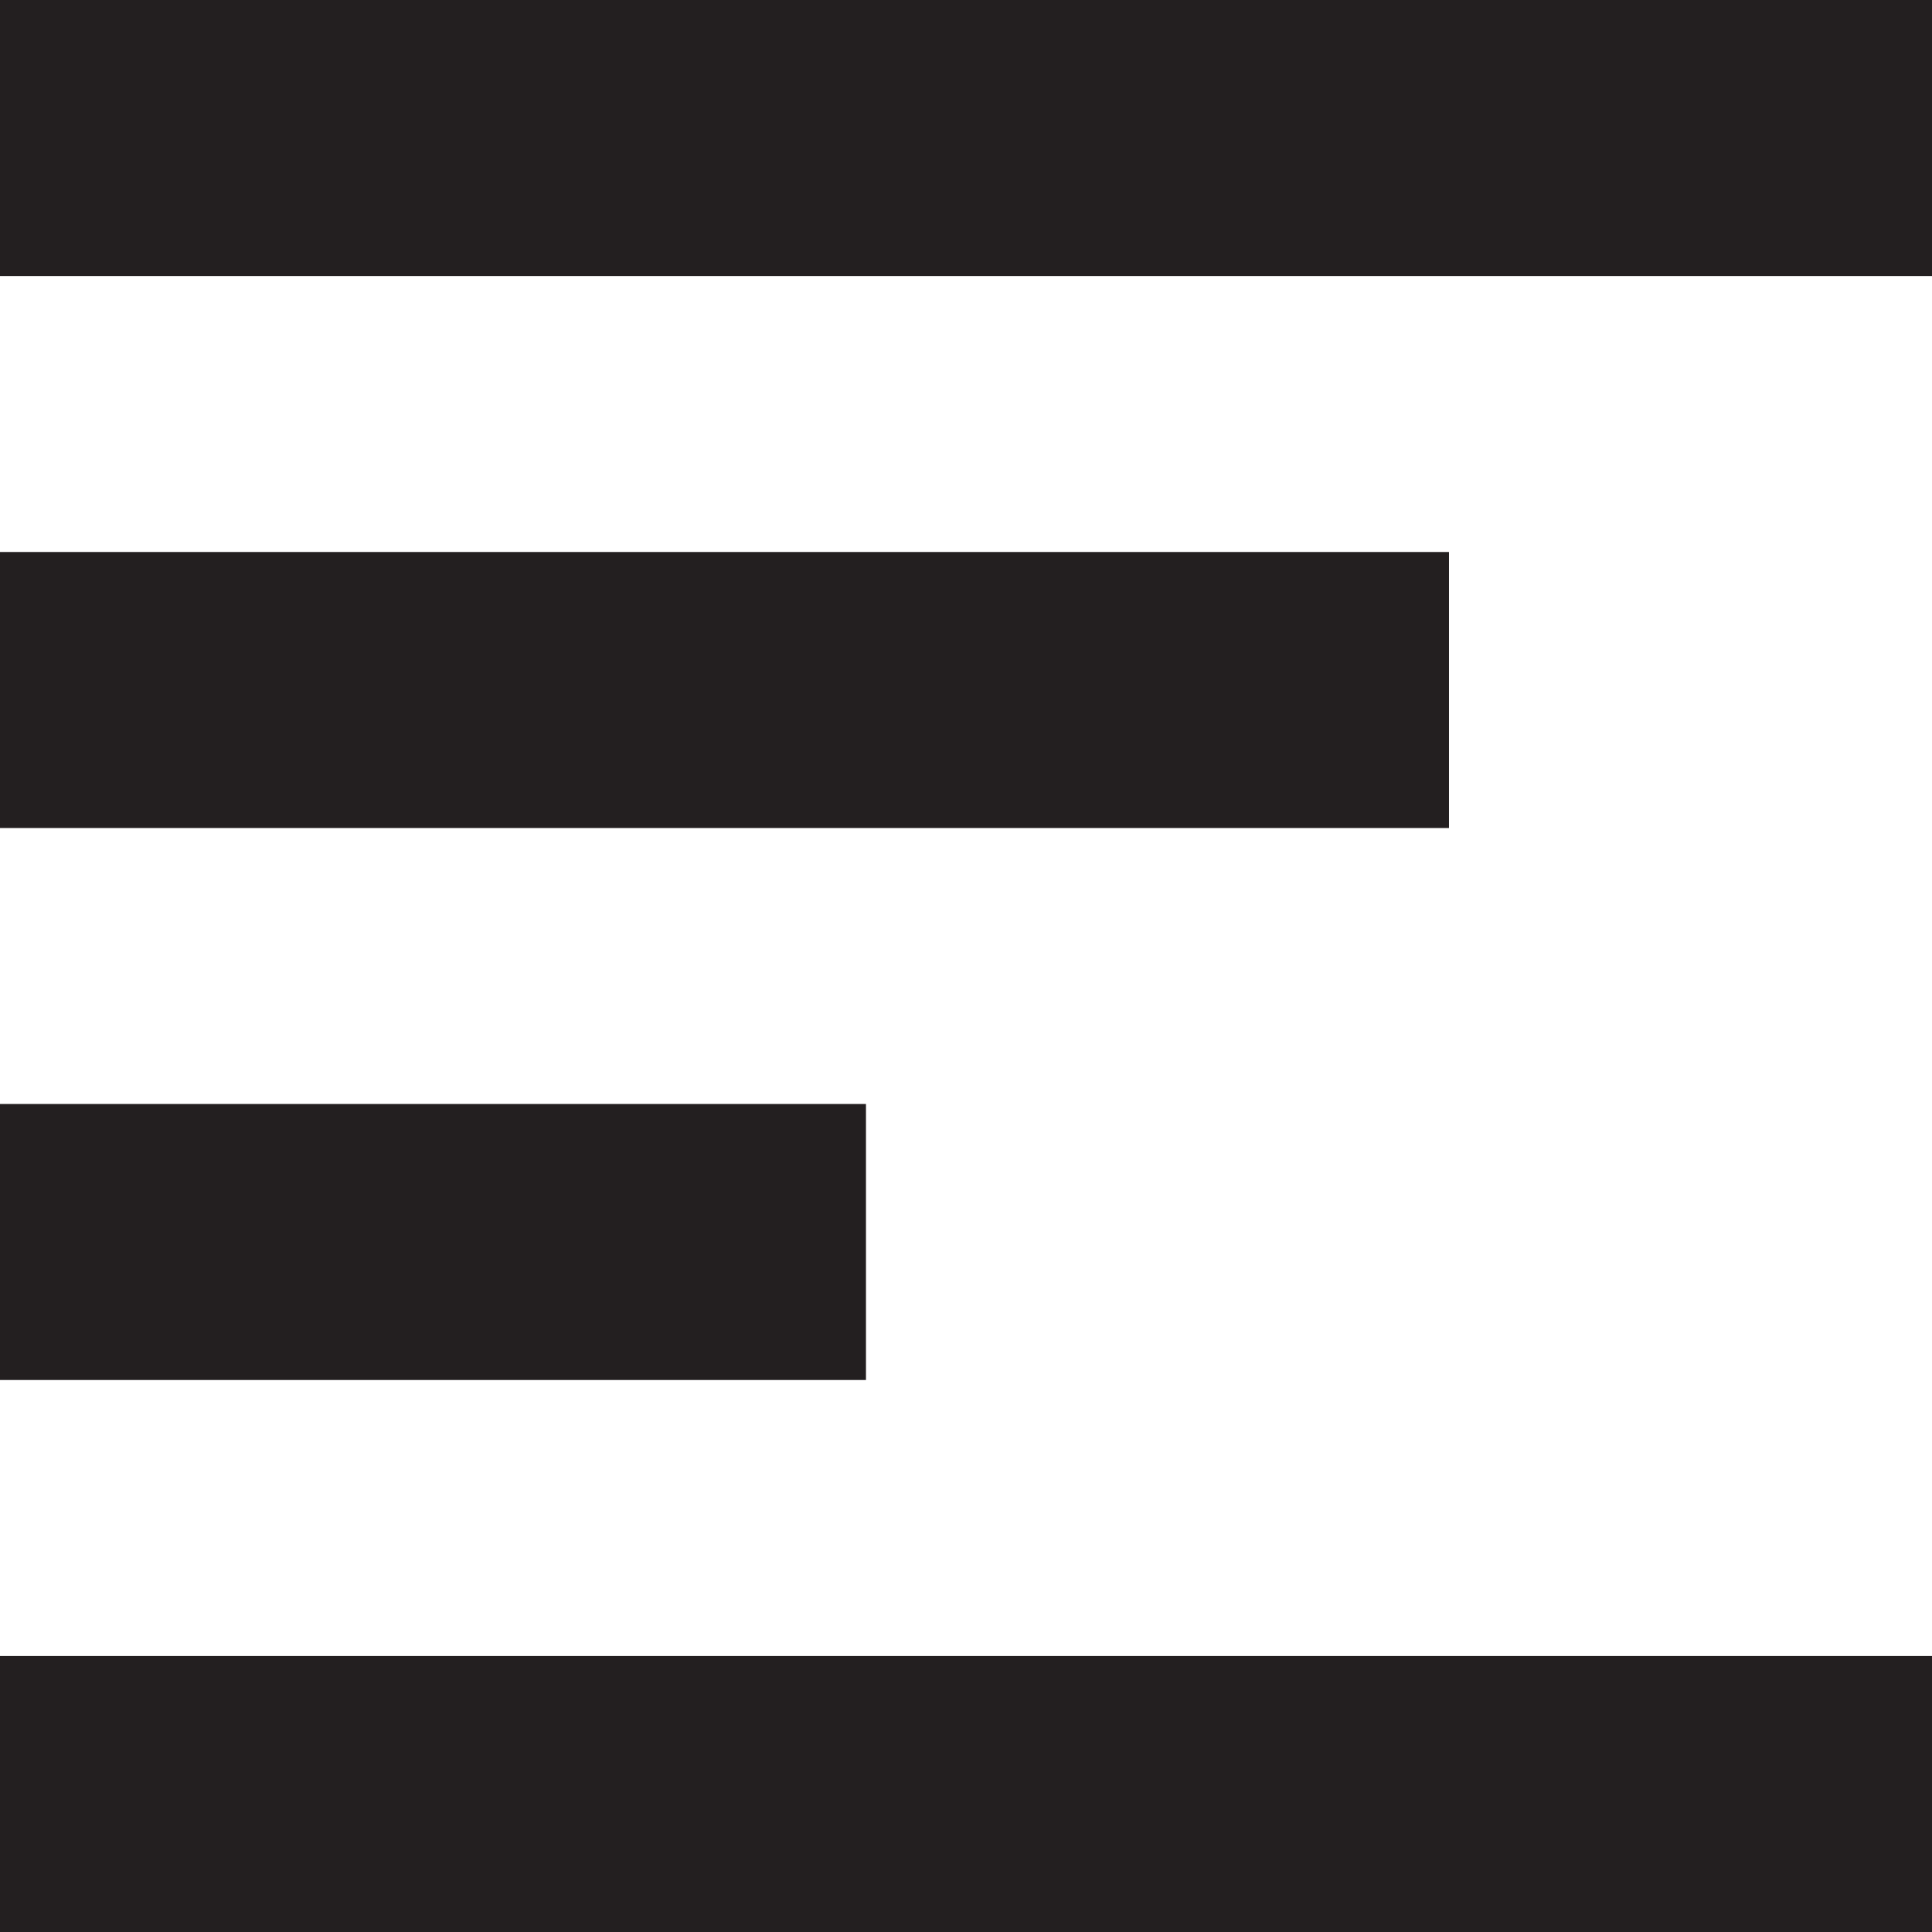 <?xml version="1.0" encoding="utf-8"?>
<!-- Generator: Adobe Illustrator 18.0.0, SVG Export Plug-In . SVG Version: 6.00 Build 0)  -->
<!DOCTYPE svg PUBLIC "-//W3C//DTD SVG 1.1//EN" "http://www.w3.org/Graphics/SVG/1.1/DTD/svg11.dtd">
<svg version="1.1" id="Layer_1" xmlns="http://www.w3.org/2000/svg" xmlns:xlink="http://www.w3.org/1999/xlink" x="0px" y="0px"
	 viewBox="0 0 55.479 55.479" enable-background="new 0 0 55.479 55.479" xml:space="preserve">
<g>
	<rect x="0" y="0" fill="#231f20" width="55.479" height="7.926"/>
	<rect x="0" y="15.851" fill="#231f20" width="41.609" height="7.926"/>
	<rect x="0" y="31.702" fill="#231f20" width="24.867" height="7.926"/>
	<rect x="0" y="47.554" fill="#231f20" width="55.479" height="7.926"/>
</g>
</svg>
